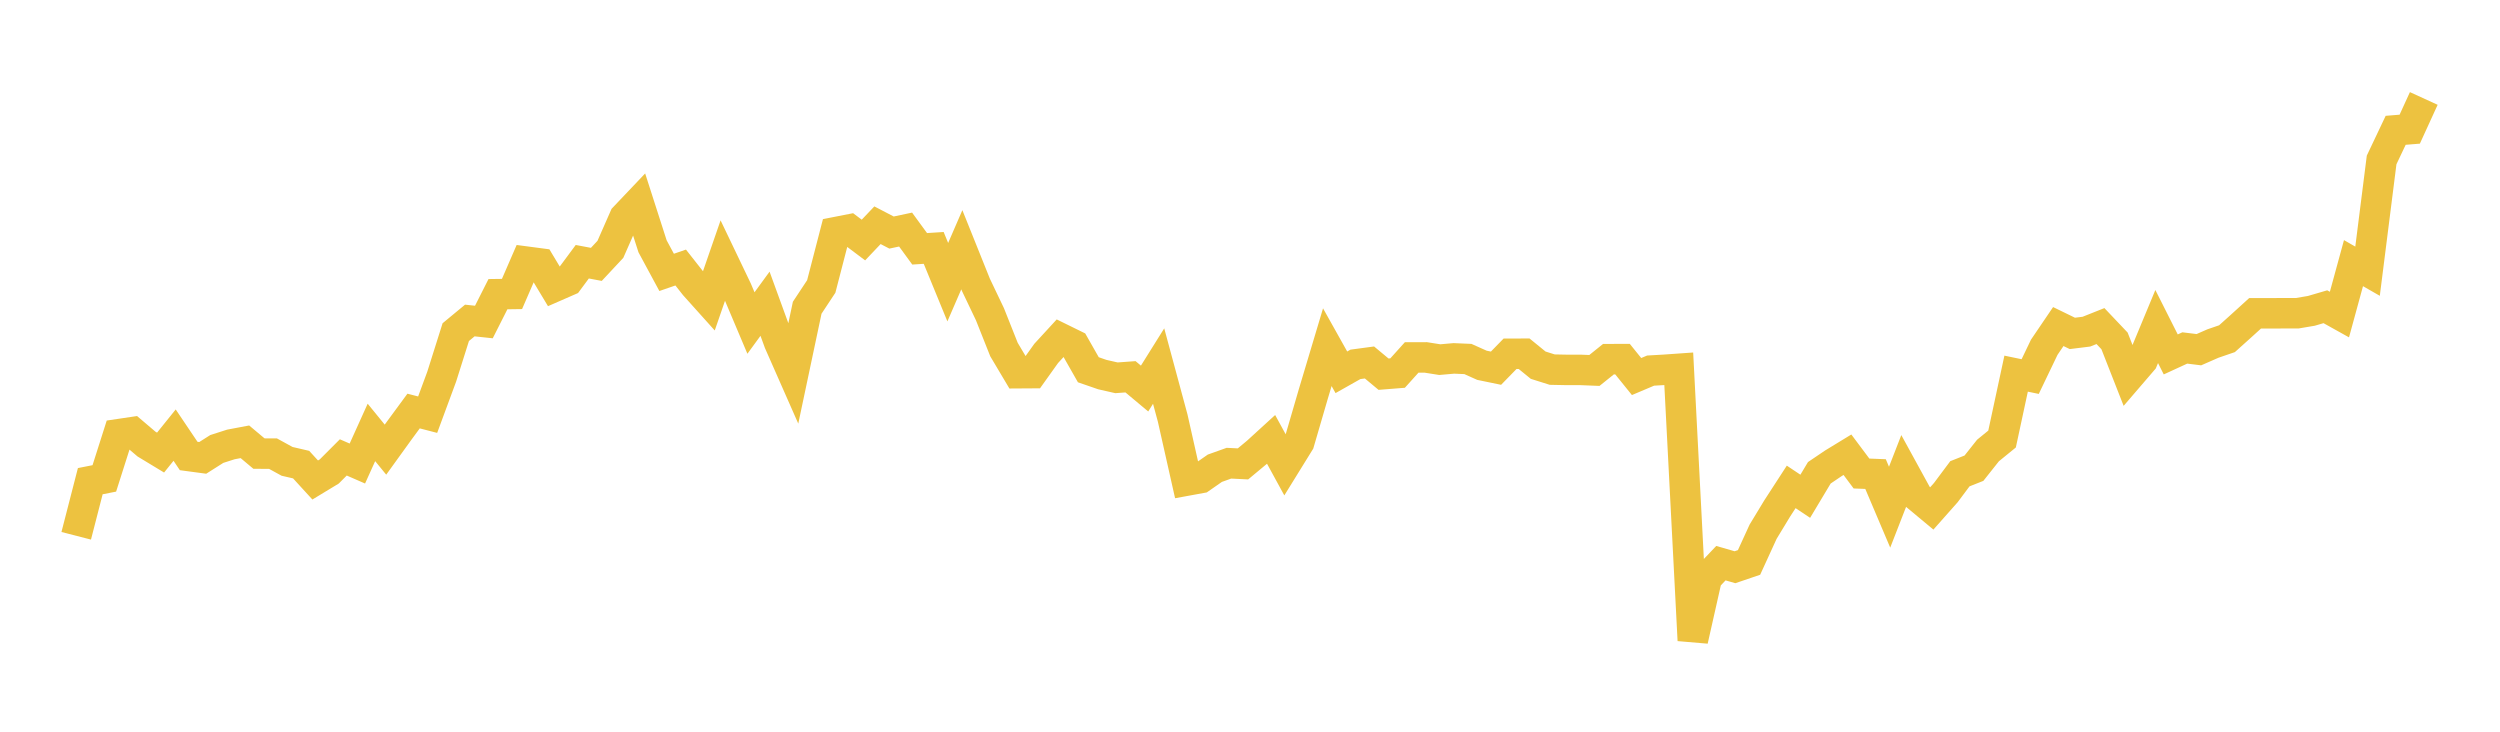 <svg width="164" height="48" xmlns="http://www.w3.org/2000/svg" xmlns:xlink="http://www.w3.org/1999/xlink"><path fill="none" stroke="rgb(237,194,64)" stroke-width="2" d="M5,35.148L5.922,31.565L6.844,31.383L7.766,28.485L8.689,28.348L9.611,29.132L10.533,29.69L11.455,28.544L12.377,29.913L13.299,30.037L14.222,29.452L15.144,29.156L16.066,28.982L16.988,29.755L17.91,29.759L18.832,30.265L19.754,30.479L20.677,31.488L21.599,30.929L22.521,30.006L23.443,30.408L24.365,28.367L25.287,29.497L26.21,28.218L27.132,26.964L28.054,27.203L28.976,24.708L29.898,21.788L30.82,21.025L31.743,21.124L32.665,19.298L33.587,19.285L34.509,17.161L35.431,17.283L36.353,18.817L37.275,18.414L38.198,17.169L39.12,17.343L40.042,16.356L40.964,14.26L41.886,13.289L42.808,16.158L43.731,17.868L44.653,17.55L45.575,18.721L46.497,19.748L47.419,17.083L48.341,19.009L49.263,21.19L50.186,19.925L51.108,22.457L52.03,24.548L52.952,20.188L53.874,18.793L54.796,15.234L55.719,15.053L56.641,15.746L57.563,14.775L58.485,15.255L59.407,15.059L60.329,16.322L61.251,16.263L62.174,18.511L63.096,16.383L64.018,18.68L64.94,20.612L65.862,22.932L66.784,24.483L67.707,24.477L68.629,23.185L69.551,22.181L70.473,22.634L71.395,24.256L72.317,24.574L73.24,24.784L74.162,24.717L75.084,25.489L76.006,24.014L76.928,27.427L77.85,31.527L78.772,31.358L79.695,30.716L80.617,30.386L81.539,30.432L82.461,29.665L83.383,28.823L84.305,30.511L85.228,29.018L86.15,25.856L87.072,22.776L87.994,24.423L88.916,23.902L89.838,23.778L90.76,24.546L91.683,24.473L92.605,23.449L93.527,23.446L94.449,23.592L95.371,23.511L96.293,23.55L97.216,23.963L98.138,24.153L99.06,23.207L99.982,23.205L100.904,23.956L101.826,24.247L102.749,24.265L103.671,24.265L104.593,24.302L105.515,23.561L106.437,23.558L107.359,24.701L108.281,24.311L109.204,24.258L110.126,24.193L111.048,42.005L111.97,37.913L112.892,36.943L113.814,37.21L114.737,36.896L115.659,34.882L116.581,33.361L117.503,31.94L118.425,32.555L119.347,31.016L120.269,30.393L121.192,29.83L122.114,31.063L123.036,31.099L123.958,33.271L124.88,30.903L125.802,32.585L126.725,33.353L127.647,32.313L128.569,31.079L129.491,30.714L130.413,29.552L131.335,28.801L132.257,24.511L133.18,24.703L134.102,22.781L135.024,21.422L135.946,21.871L136.868,21.757L137.79,21.39L138.713,22.363L139.635,24.713L140.557,23.64L141.479,21.42L142.401,23.25L143.323,22.826L144.246,22.94L145.168,22.536L146.09,22.219L147.012,21.391L147.934,20.553L148.856,20.553L149.778,20.549L150.701,20.548L151.623,20.392L152.545,20.122L153.467,20.636L154.389,17.262L155.311,17.791L156.234,10.492L157.156,8.548L158.078,8.474L159,6.459"></path></svg>